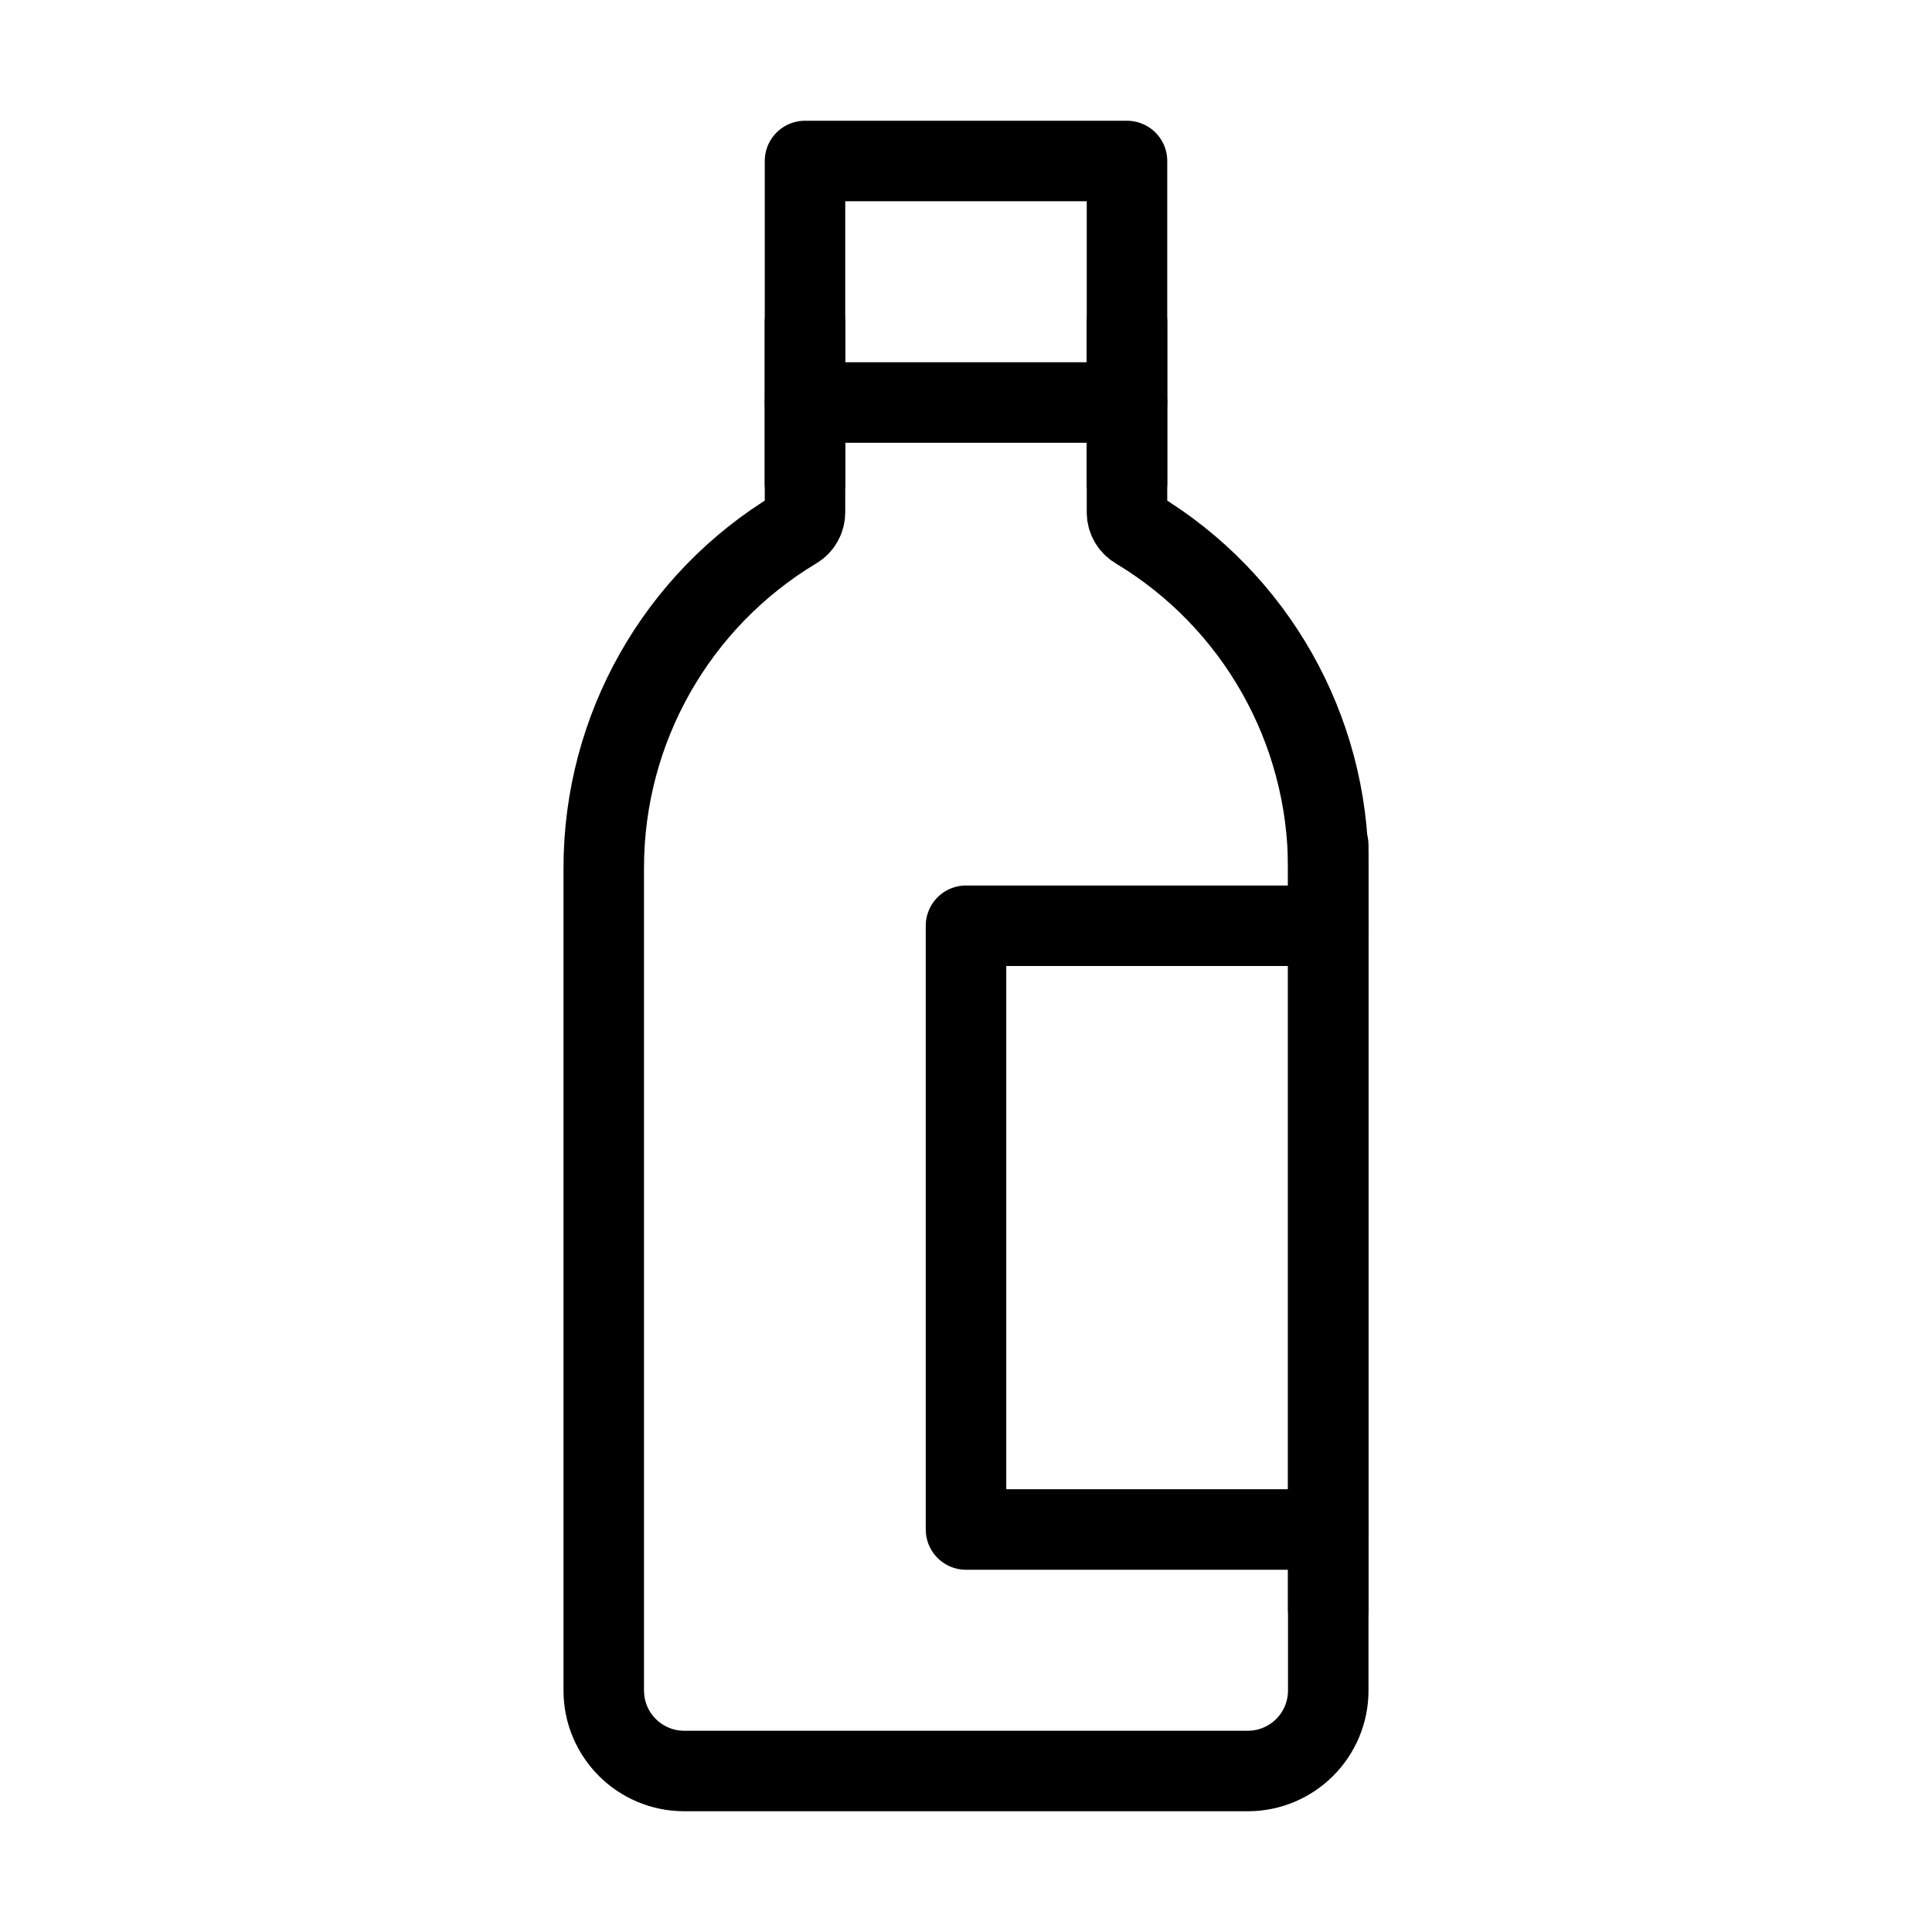 <svg viewBox="0 0 48 48" fill="none" xmlns="http://www.w3.org/2000/svg"><path d="M15 21.56C15 18.11 16.81 14.914 19.767 13.139C19.912 13.053 20 12.897 20 12.729V4H28V12.729C28 12.897 28.088 13.053 28.233 13.139C31.19 14.914 33 18.11 33 21.56V42C33 43.105 32.105 44 31 44H17C15.895 44 15 43.105 15 42V21.56Z" fill="none" stroke="currentColor" stroke-width="2" stroke-linecap="round" stroke-linejoin="round"/><path d="M20 10L28 10" stroke="currentColor" stroke-width="2" stroke-linecap="round"/><path d="M33 23H24V38H33" stroke="currentColor" stroke-width="2" stroke-linecap="round" stroke-linejoin="round"/><path d="M33 40V21" stroke="currentColor" stroke-width="2" stroke-linecap="round" stroke-linejoin="round"/><path d="M20 12V8" stroke="currentColor" stroke-width="2" stroke-linecap="round" stroke-linejoin="round"/><path d="M28 12V8" stroke="currentColor" stroke-width="2" stroke-linecap="round" stroke-linejoin="round"/></svg>